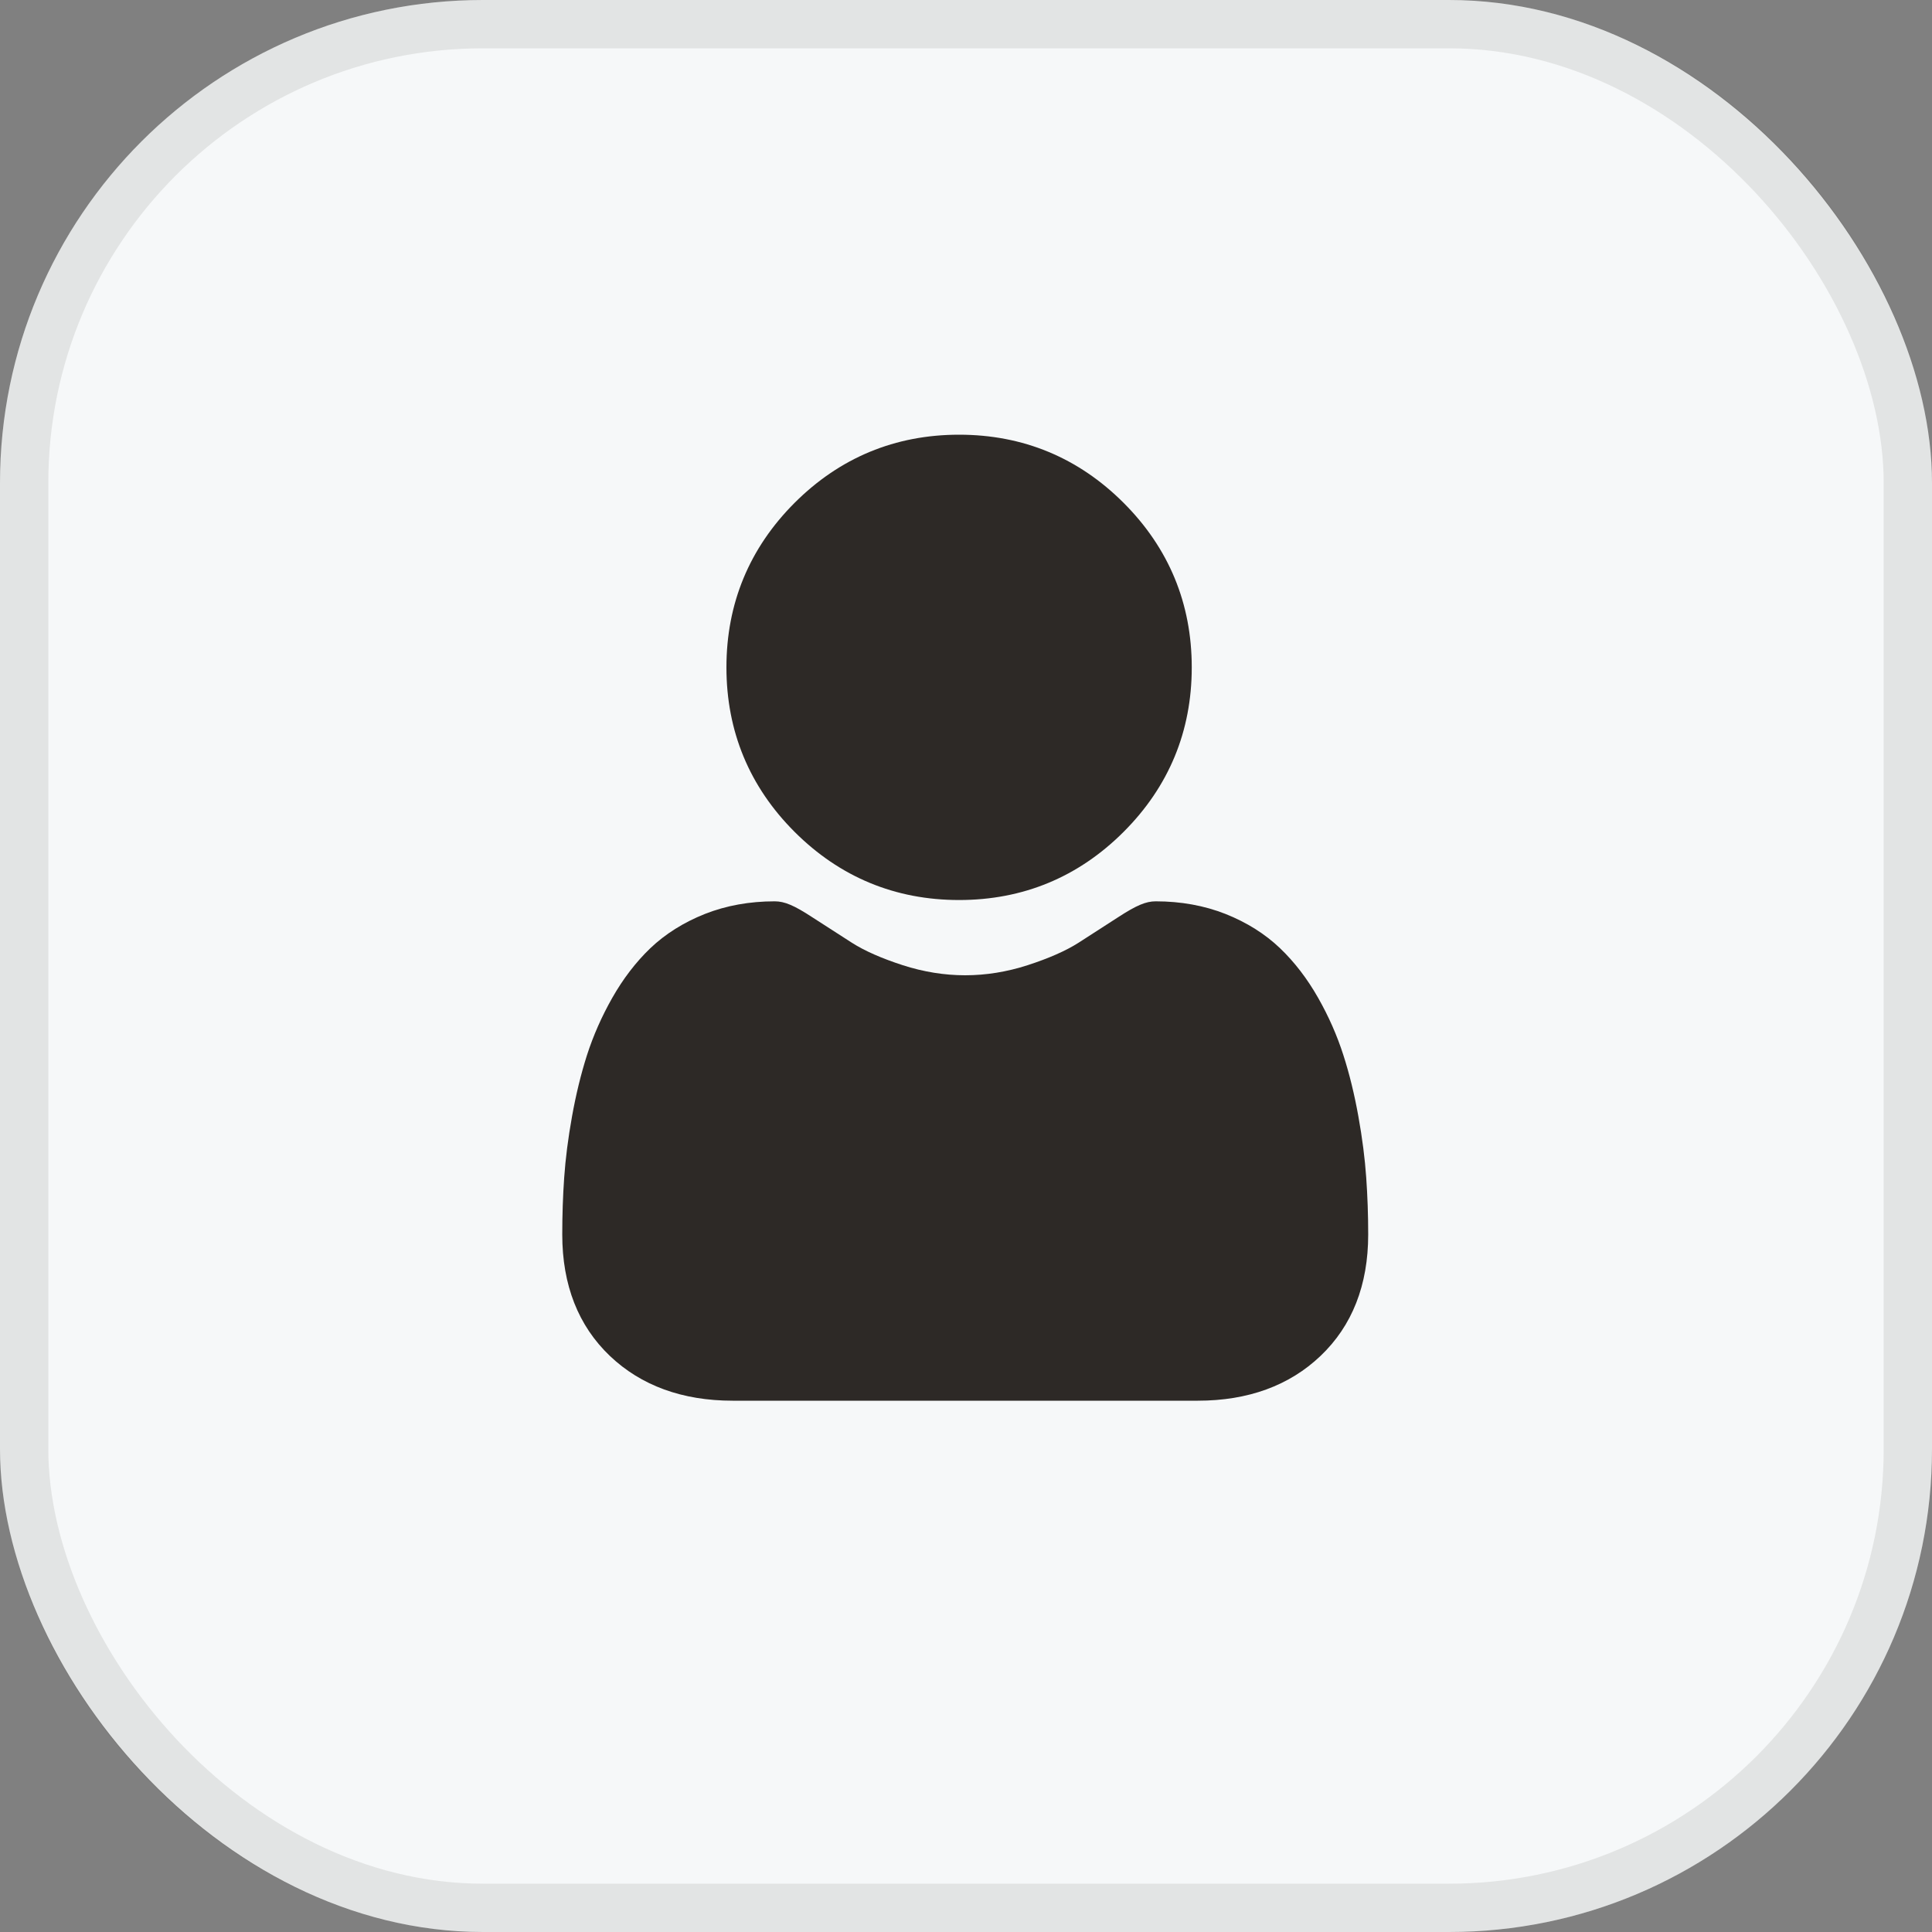 <svg width="40" height="40" viewBox="0 0 40 40" fill="none" xmlns="http://www.w3.org/2000/svg">
<rect x="0" y="0" width="40" height="40" fill="#808080" stroke="none"/>
<rect width="40" height="40" rx="10" fill="#F6F8F9"/>
<rect x="0.5" y="0.5" width="39" height="39" rx="9.5" stroke="#2D2926" stroke-opacity="0.1"/>
<g clip-path="url(#clip0_55_2469)">
<path d="M19.857 18.634C21.181 18.634 22.327 18.159 23.263 17.223C24.2 16.286 24.674 15.141 24.674 13.817C24.674 12.494 24.2 11.348 23.263 10.411C22.327 9.475 21.181 9 19.857 9C18.534 9 17.388 9.475 16.451 10.411C15.515 11.348 15.04 12.493 15.04 13.817C15.04 15.141 15.515 16.287 16.451 17.223C17.388 18.159 18.534 18.634 19.857 18.634Z" fill="#2D2926"/>
<path d="M28.286 24.379C28.259 23.989 28.205 23.564 28.124 23.115C28.043 22.663 27.939 22.235 27.813 21.845C27.684 21.441 27.508 21.042 27.291 20.66C27.066 20.263 26.801 19.918 26.503 19.633C26.193 19.336 25.812 19.097 25.372 18.922C24.933 18.749 24.448 18.661 23.928 18.661C23.723 18.661 23.526 18.745 23.145 18.993C22.91 19.146 22.636 19.323 22.329 19.519C22.067 19.686 21.712 19.842 21.274 19.984C20.846 20.122 20.412 20.192 19.983 20.192C19.555 20.192 19.12 20.122 18.692 19.984C18.254 19.842 17.899 19.686 17.638 19.519C17.334 19.325 17.06 19.148 16.821 18.993C16.441 18.744 16.243 18.661 16.039 18.661C15.519 18.661 15.033 18.749 14.595 18.922C14.155 19.097 13.774 19.336 13.463 19.633C13.166 19.918 12.901 20.263 12.676 20.66C12.459 21.042 12.283 21.441 12.153 21.845C12.028 22.236 11.924 22.663 11.843 23.115C11.762 23.564 11.708 23.989 11.681 24.38C11.654 24.762 11.641 25.159 11.641 25.561C11.641 26.605 11.973 27.45 12.627 28.073C13.273 28.688 14.129 29 15.169 29H24.799C25.839 29 26.694 28.688 27.34 28.073C27.995 27.45 28.327 26.605 28.327 25.56C28.327 25.157 28.313 24.76 28.286 24.379Z" fill="#2D2926"/>
</g>
<defs>
<clipPath id="clip0_55_2469">
<rect width="20" height="20" fill="white" transform="translate(10 9)"/>
</clipPath>
</defs>
</svg>
